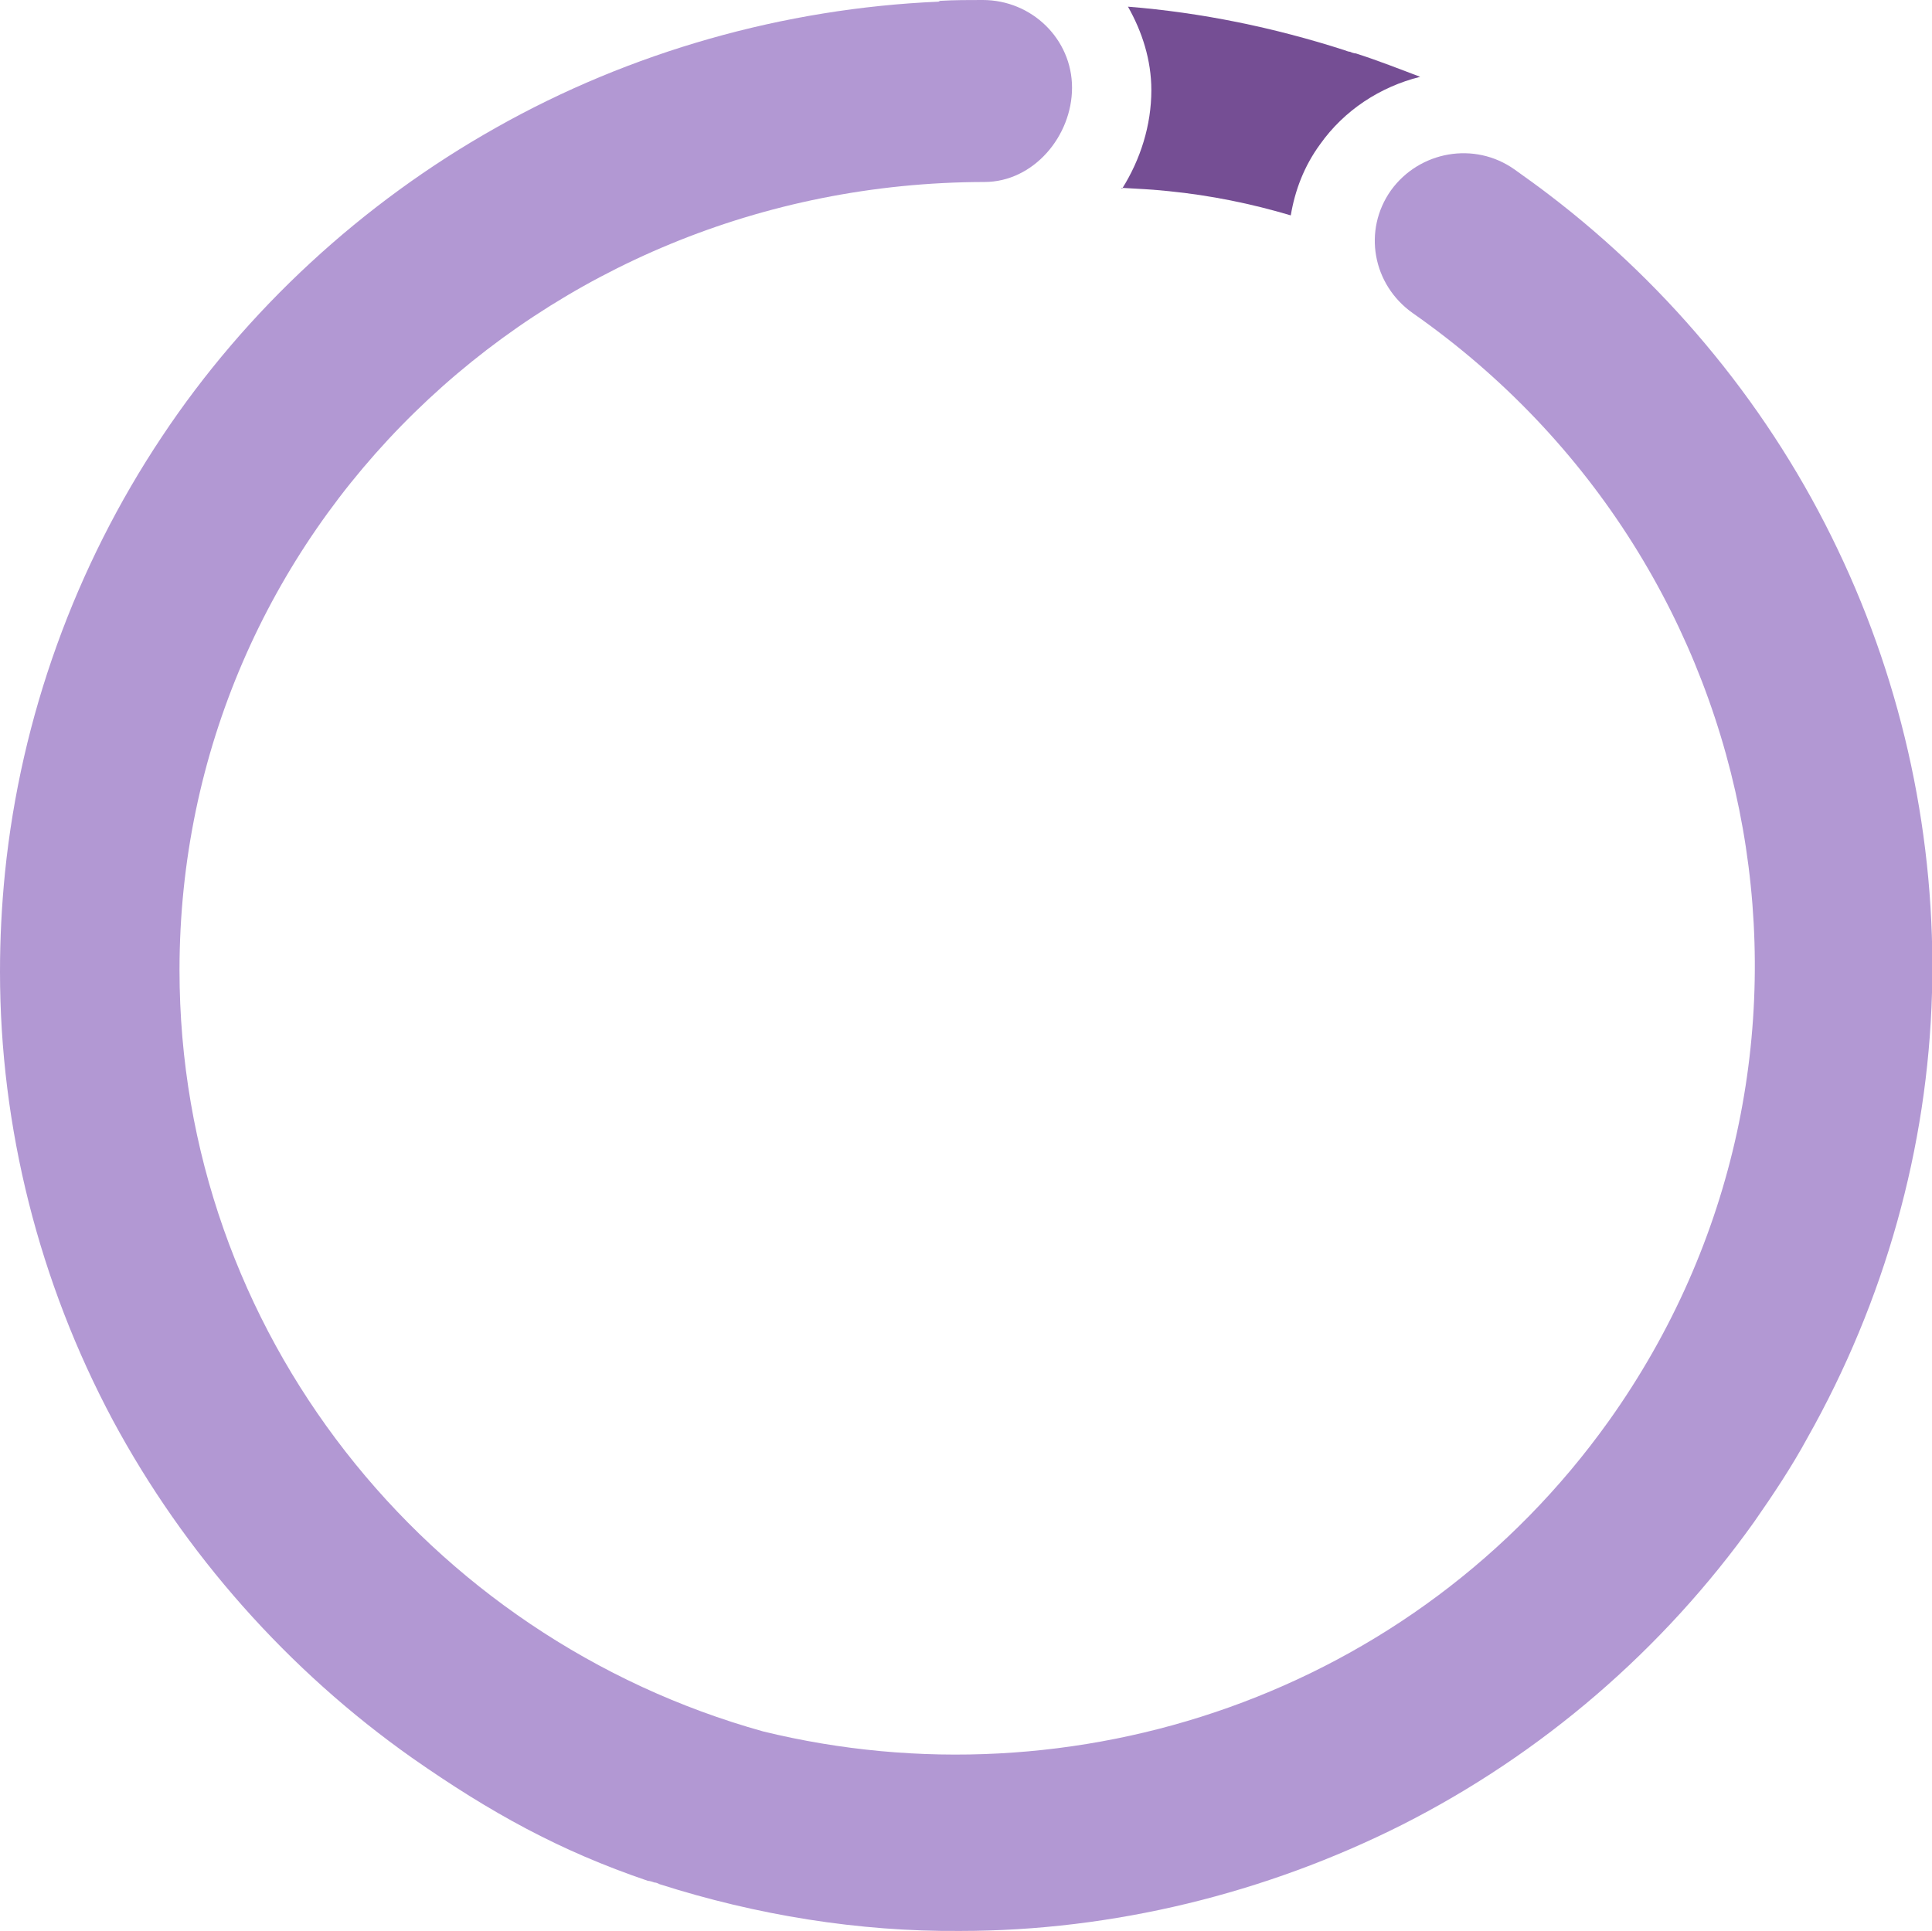 <svg xmlns="http://www.w3.org/2000/svg" id="Layer_1" viewBox="0.06 0.87 23.14 23.13">
  <defs>
    <style>
      .cls-1 {
        fill: #754e94;
      }

      .cls-2 {
        fill: #b298d3;
      }
    </style>
  </defs>
  <path class="cls-2" d="M11.3.89c-1.85.08-3.69.6-5.3,1.51-1.6.9-2.99,2.18-4,3.7C.96,7.66.31,9.46.12,11.32c-.04.4-.06.79-.06,1.19,0,1.87.47,3.72,1.35,5.37.86,1.6,2.1,3,3.59,4.05.93.65,1.76,1.11,2.82,1.47,0,0,0,0,0,0,.02,0,.05.01.08.02.02,0,.04.01.06.02,0,0,0,0,0,0,1.16.37,2.38.57,3.6.56,1.83,0,3.66-.45,5.29-1.27,1.68-.85,3.13-2.1,4.22-3.63.23-.33.45-.66.64-1.01.92-1.63,1.44-3.47,1.49-5.33.05-1.83-.34-3.66-1.13-5.31-.79-1.66-1.99-3.13-3.46-4.25-.13-.1-.27-.2-.41-.3-.48-.34-1.14-.22-1.48.25-.34.48-.22,1.13.26,1.47,4.36,3.05,5.4,8.99,2.35,13.27-2.34,3.28-6.41,4.63-10.13,3.72-4.02-1.12-6.99-4.78-6.99-9.12,0-5.24,4.3-9.43,9.64-9.44.59,0,1.05-.55,1.05-1.13s-.48-1.05-1.07-1.05c-.17,0-.34,0-.51.01Z"/>
  <path class="cls-1" d="M13.49,3.12c.19.01.38.02.57.04.5.05.99.15,1.46.29.05-.3.16-.59.35-.85.29-.41.72-.69,1.2-.81-.24-.09-.49-.19-.77-.28-.02,0-.05-.01-.07-.02-.02,0-.04-.01-.07-.02-.84-.27-1.71-.45-2.59-.52.17.3.28.64.28,1,0,.42-.13.83-.35,1.18Z"/>
</svg>